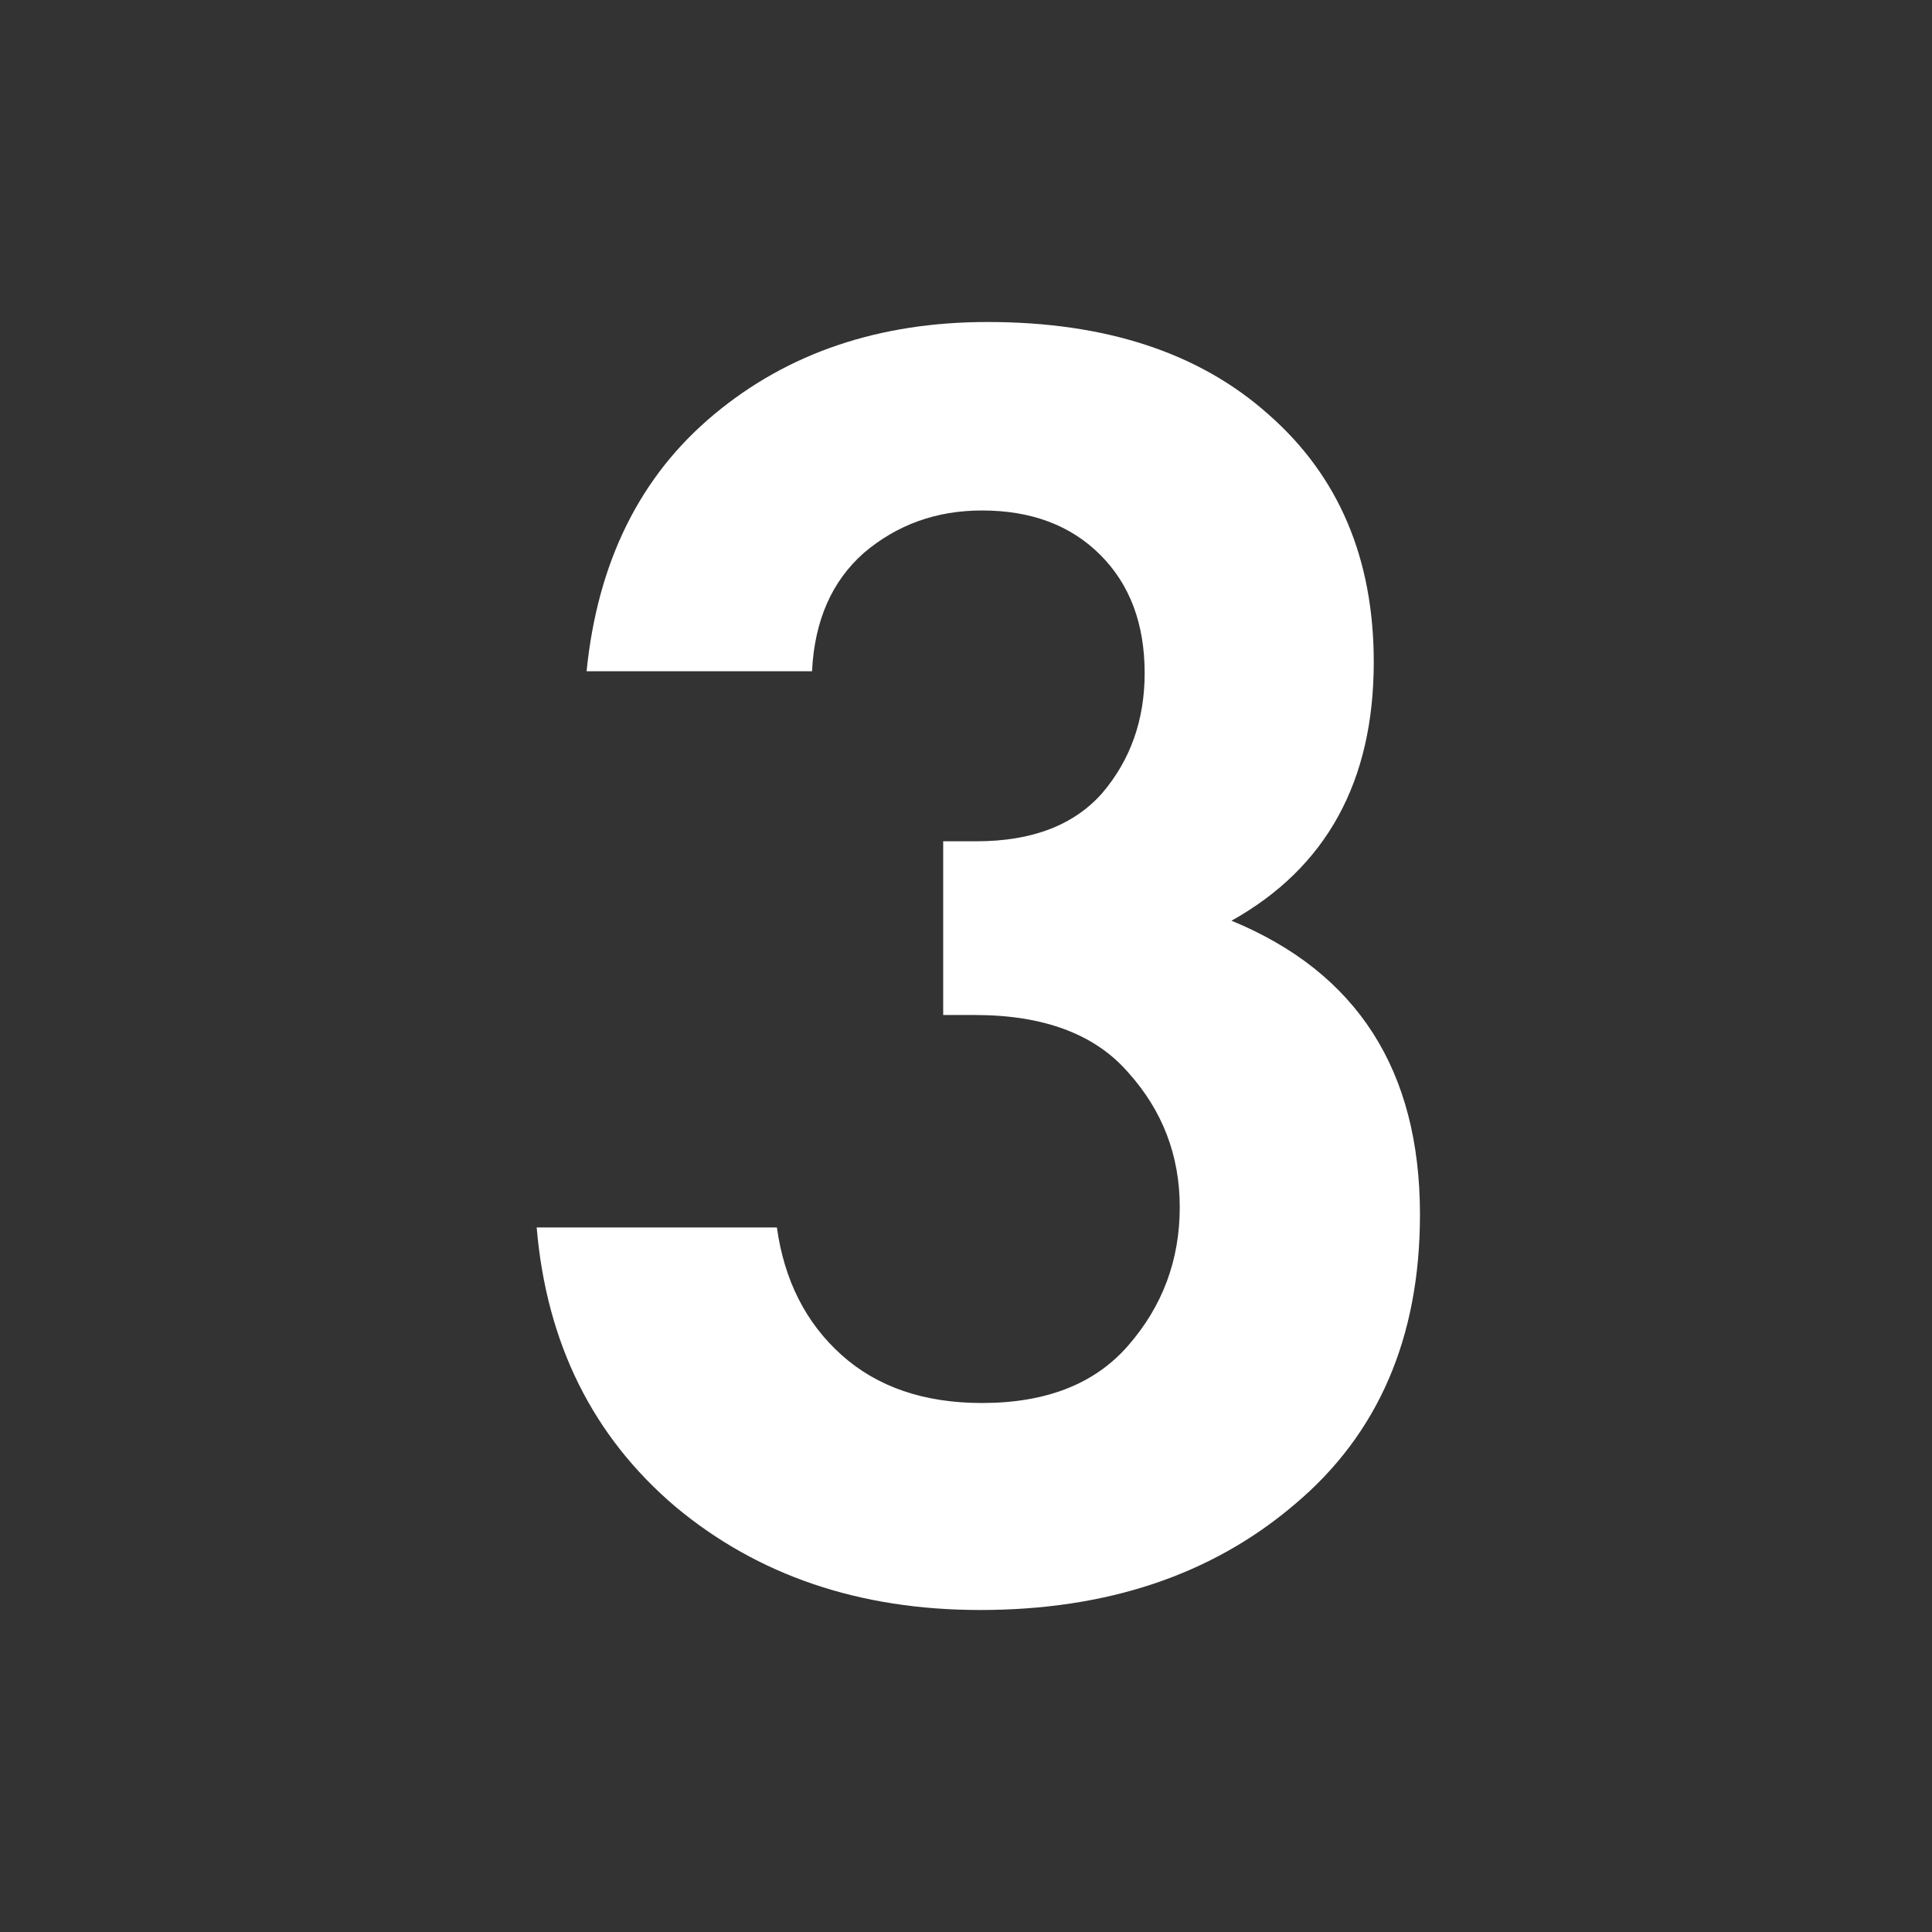 <svg width="36" height="36" viewBox="0 0 36 36" fill="none" xmlns="http://www.w3.org/2000/svg">
<rect x="0" y="0" width="36" height="36" fill="#333333" stroke="none"/>
<path d="M15.131 12.508H10.93C11.136 10.465 11.928 8.869 13.306 7.722C14.683 6.574 16.382 6 18.402 6C20.605 6 22.35 6.574 23.636 7.722C24.944 8.869 25.598 10.408 25.598 12.336C25.598 14.562 24.715 16.169 22.947 17.156C25.288 18.12 26.459 19.945 26.459 22.631C26.459 24.927 25.679 26.729 24.118 28.037C22.58 29.346 20.628 30 18.264 30C16.014 30 14.12 29.357 12.582 28.072C11.044 26.763 10.184 25.03 10 22.872H14.476C14.614 23.859 15.016 24.651 15.681 25.248C16.347 25.845 17.22 26.143 18.298 26.143C19.492 26.143 20.399 25.788 21.019 25.076C21.661 24.341 21.983 23.481 21.983 22.494C21.983 21.529 21.661 20.692 21.019 19.98C20.399 19.268 19.446 18.913 18.161 18.913H17.575V15.676H18.195C19.228 15.676 20.009 15.377 20.537 14.78C21.065 14.161 21.329 13.415 21.329 12.542C21.329 11.624 21.053 10.889 20.502 10.339C19.951 9.788 19.217 9.512 18.298 9.512C17.449 9.512 16.715 9.776 16.095 10.304C15.498 10.832 15.177 11.567 15.131 12.508Z" fill="white"/>
</svg>
